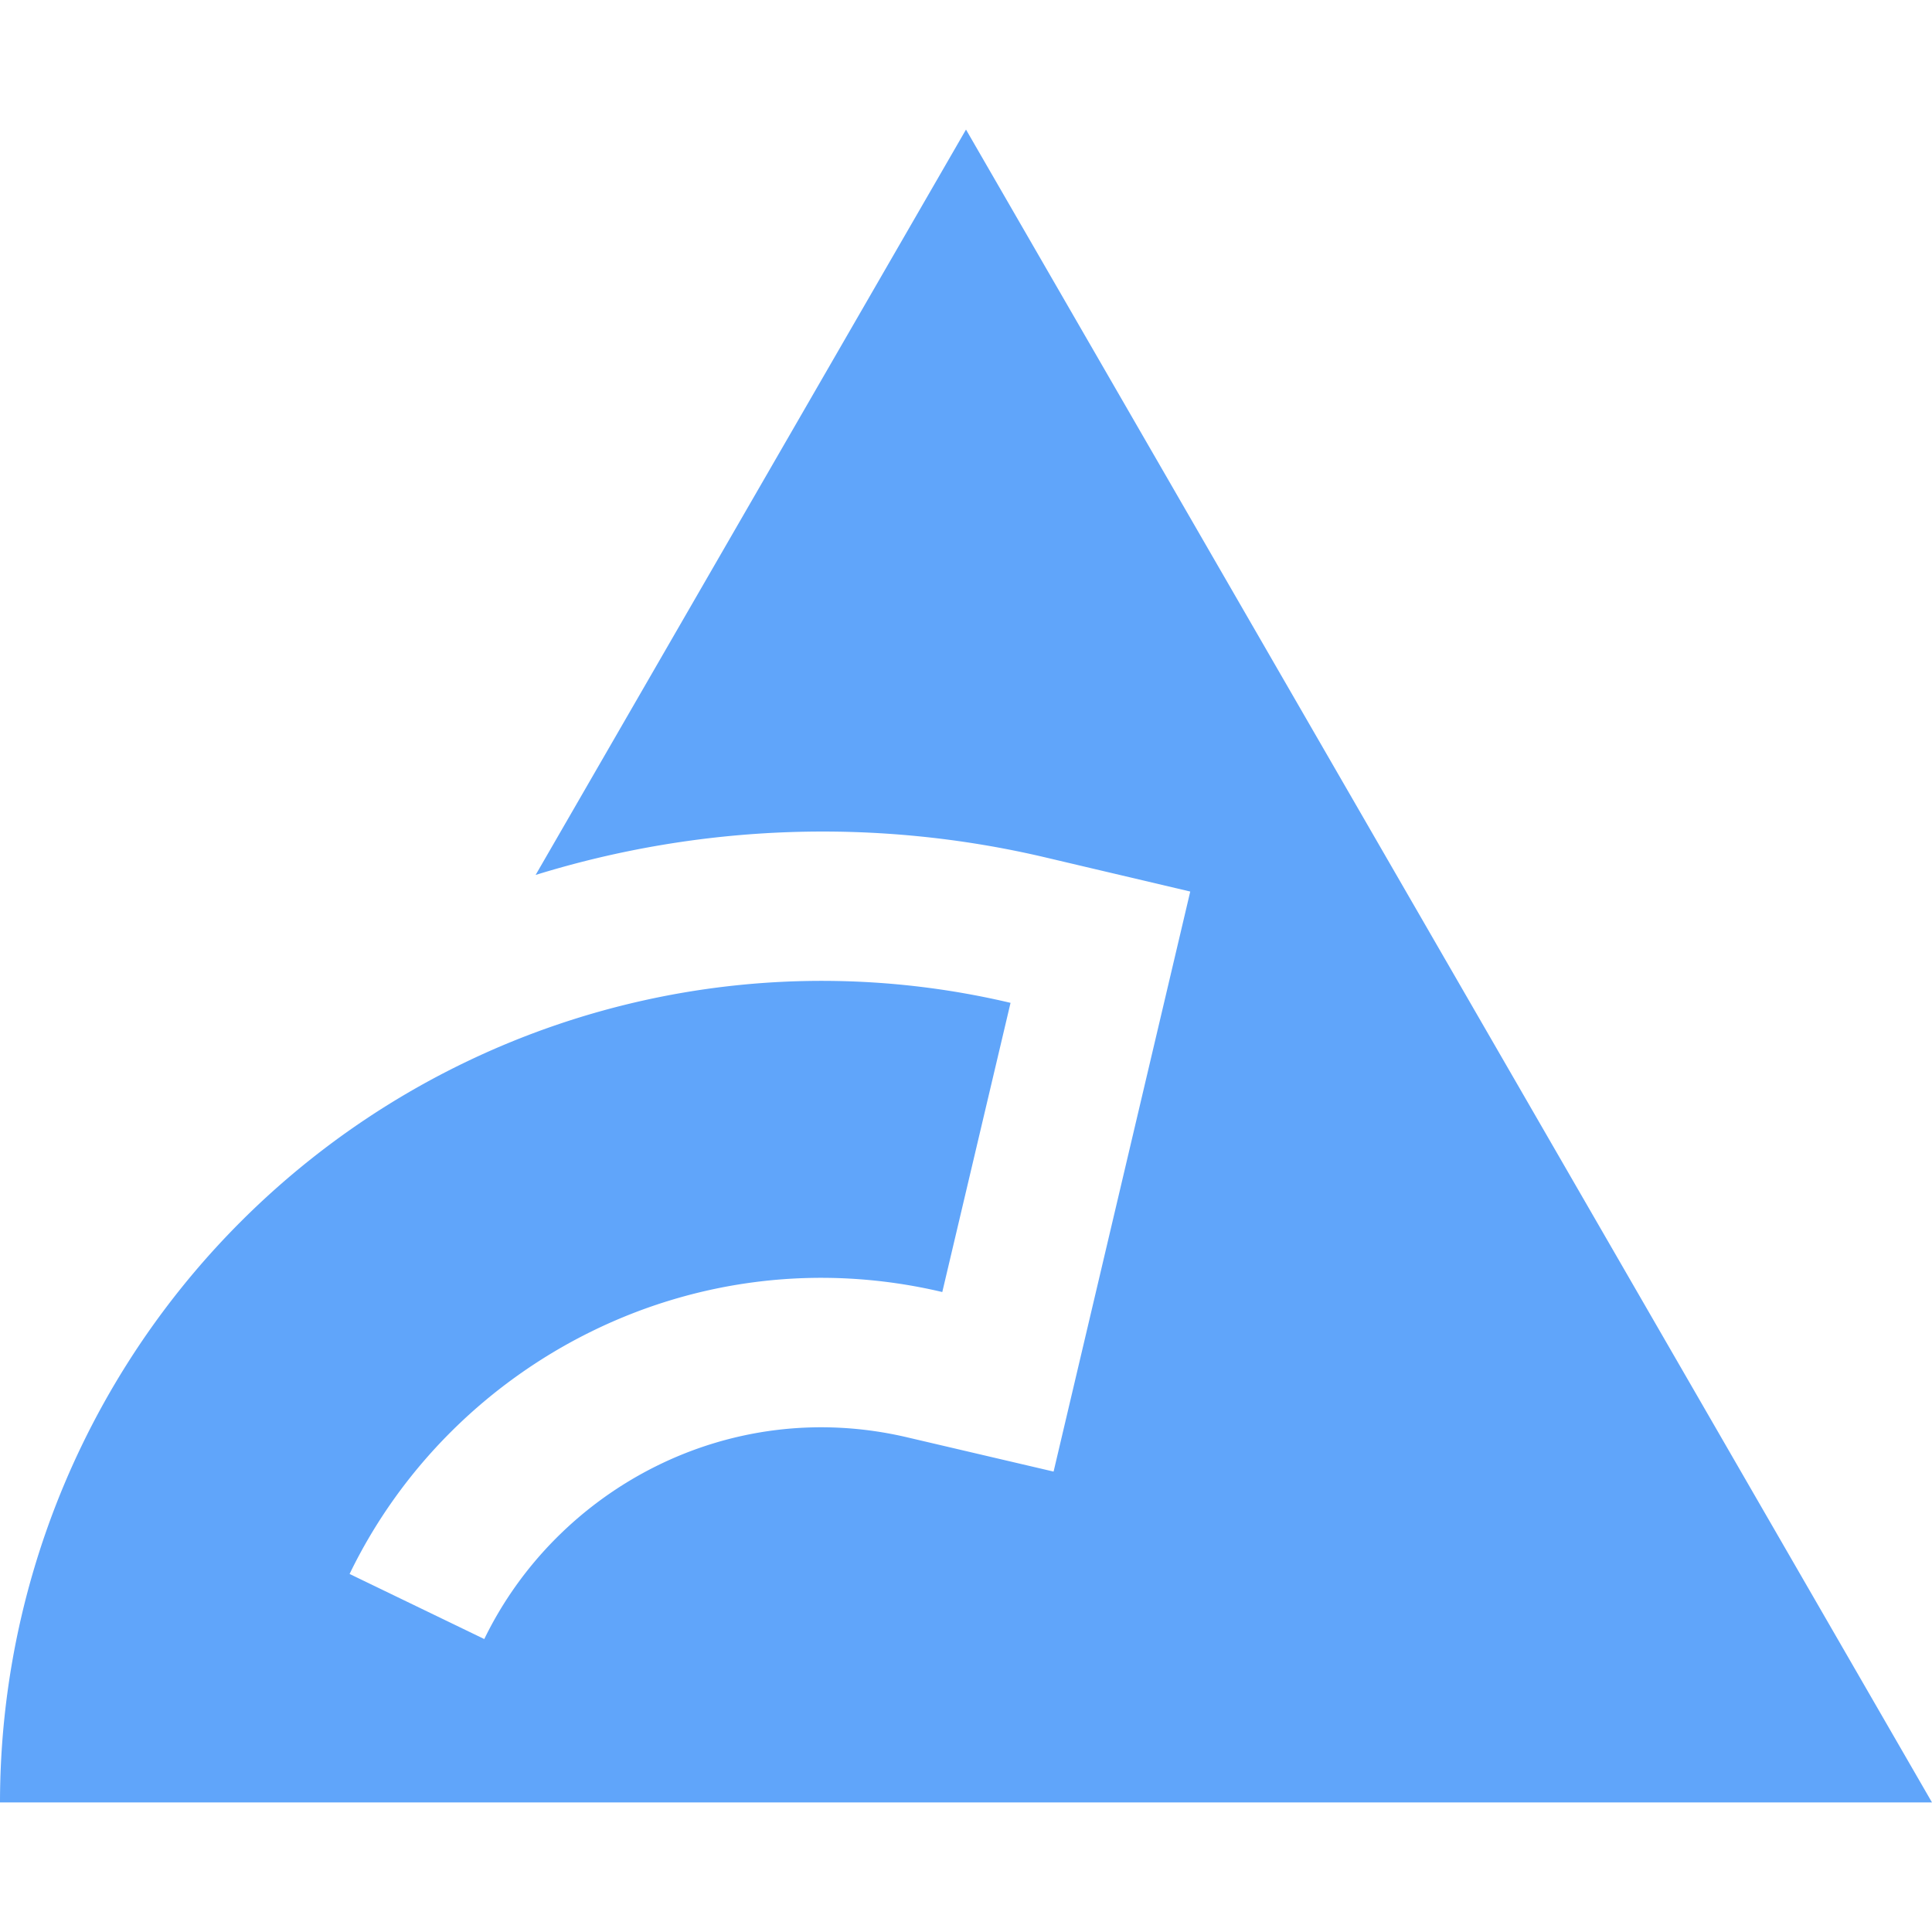 <svg xmlns="http://www.w3.org/2000/svg" viewBox="0 0 128 128"><path fill="#60a5fa" d="M64 8.584 35.487 57.967a64.358 64.358 0 0 1 33.735-1.17l9.635 2.27-9.054 38.429-9.665-2.261c-11.855-2.802-23.23 3.421-28.053 13.356l-8.924-4.312C29.964 90.222 46 81.719 62.429 85.6l4.522-19.159A54.419 54.419 0 0 0 20.67 76.736 54.469 54.469 0 0 0 0 119.416h128zm0 0"/></svg>
